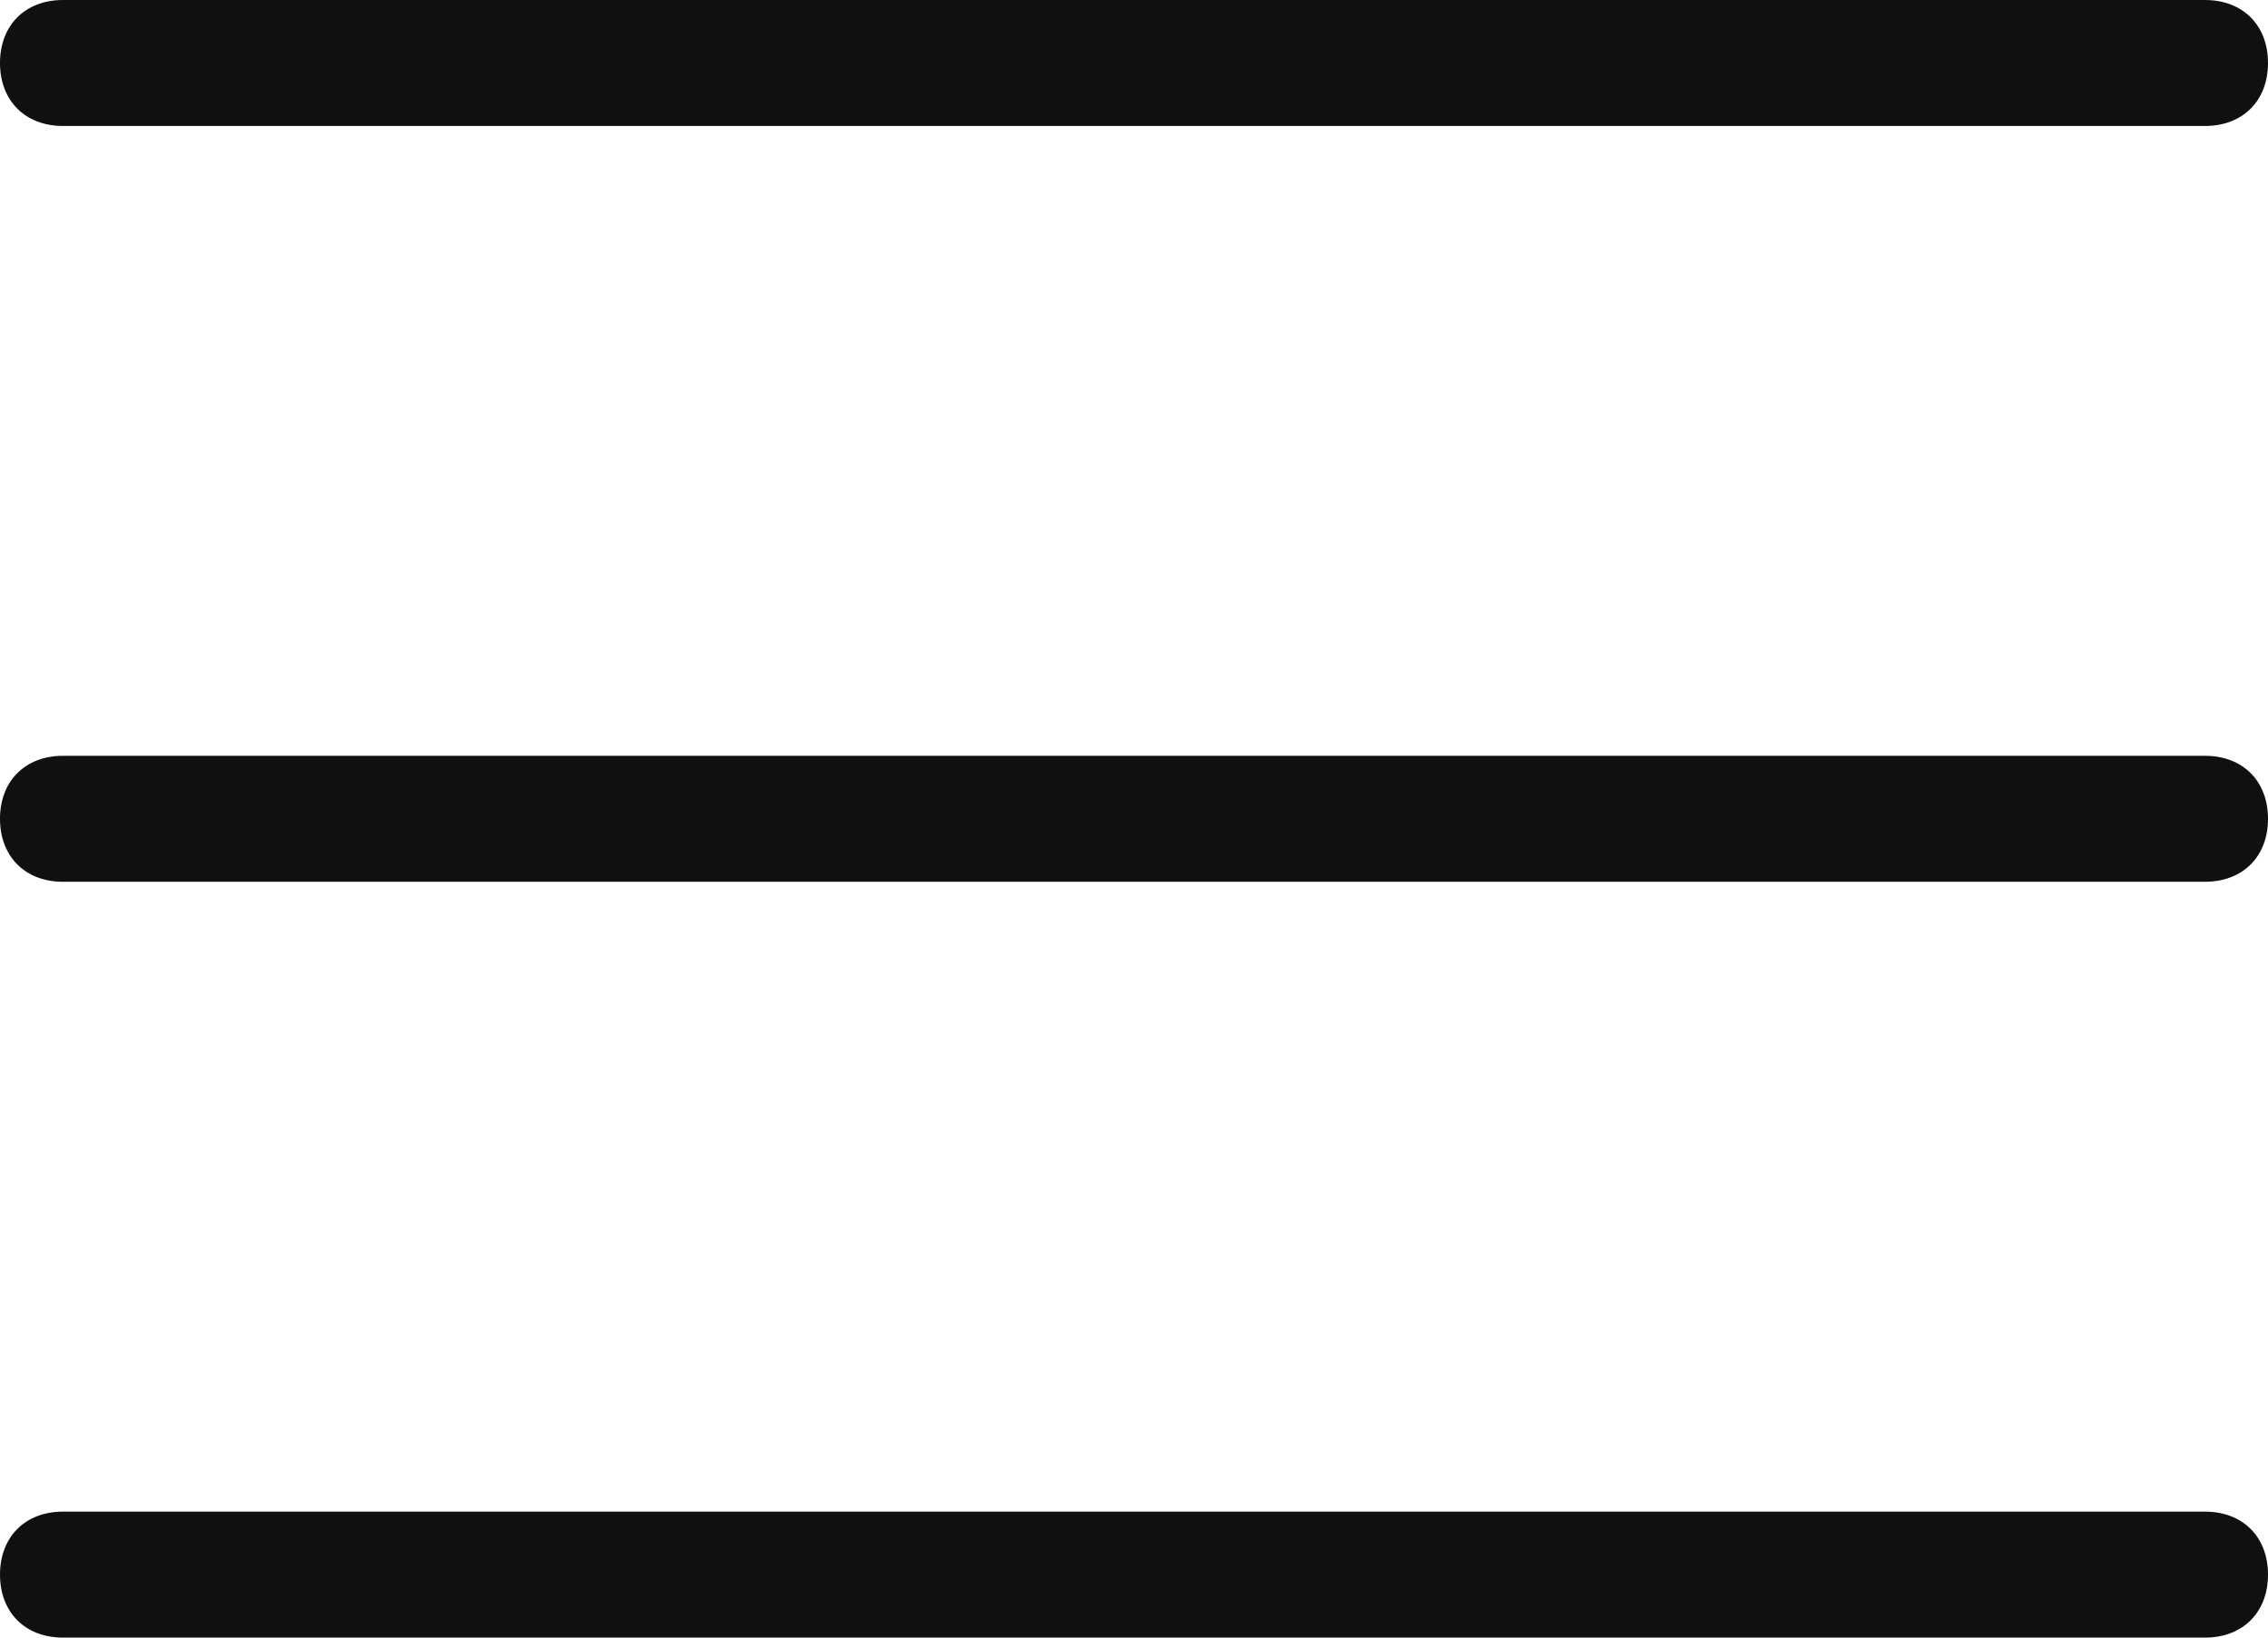 <svg width="36" height="26" viewBox="0 0 36 26" fill="none" xmlns="http://www.w3.org/2000/svg">
<path d="M1 0H35C35.6 0 36 0.4 36 1C36 1.6 35.6 2 35 2H1C0.4 2 0 1.6 0 1C0 0.4 0.4 0 1 0ZM1 12H35C35.6 12 36 12.4 36 13C36 13.6 35.6 14 35 14H1C0.4 14 0 13.6 0 13C0 12.4 0.4 12 1 12ZM1 26H35C35.6 26 36 25.6 36 25C36 24.4 35.6 24 35 24H1C0.4 24 0 24.4 0 25C0 25.6 0.4 26 1 26Z" fill="#101010"/>
</svg>

